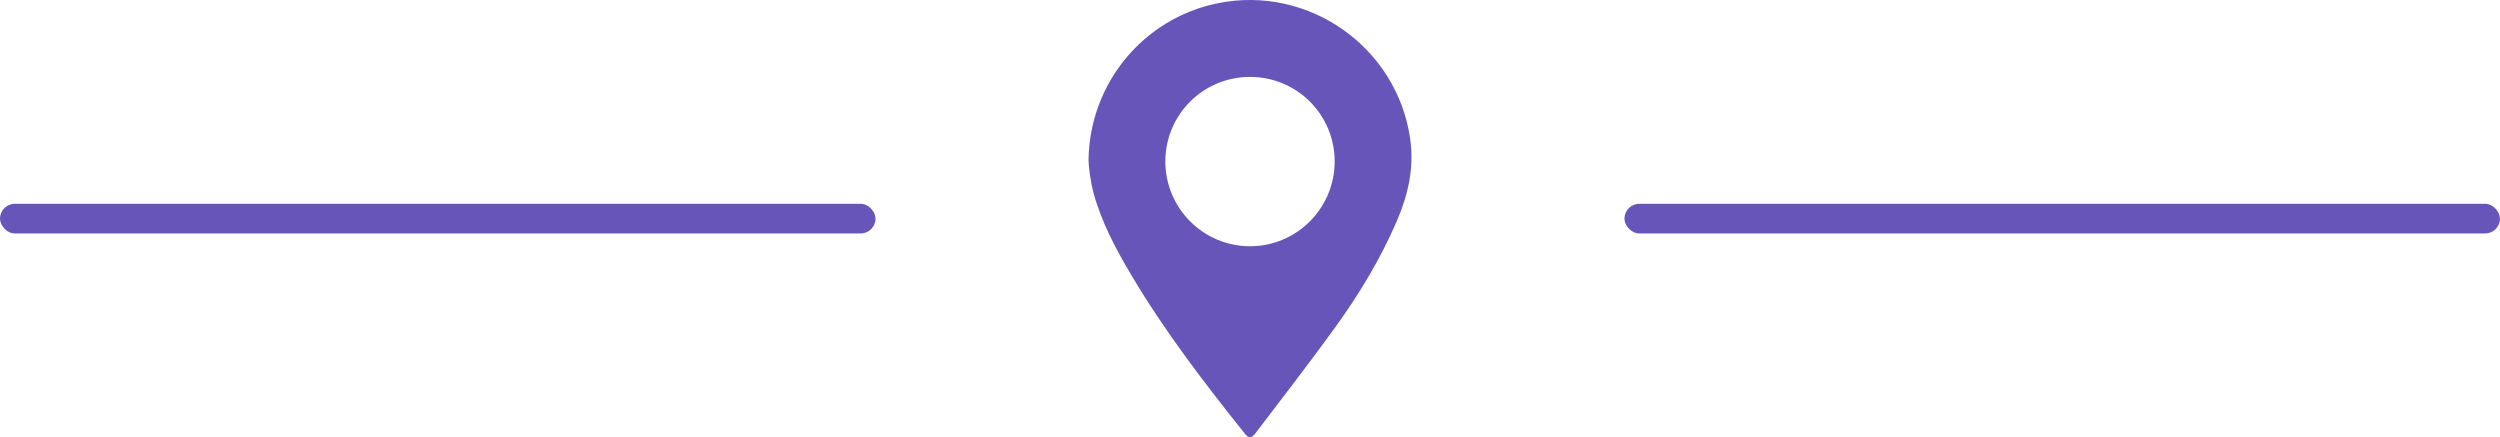 <?xml version="1.0" encoding="UTF-8"?> <svg xmlns="http://www.w3.org/2000/svg" id="_Слой_2" data-name="Слой 2" viewBox="0 0 886.19 155"><defs><style> .cls-1 { fill: #6855ba; } </style></defs><g id="_Слой_1-2" data-name="Слой 1"><path class="cls-1" d="m385.86,56.42c.51-26.95,19.38-49.8,45.6-55.23,32.28-6.68,63.74,15.45,68.41,47.99,1.49,10.35-.74,19.97-4.8,29.35-5.78,13.36-13.28,25.76-21.77,37.51-9.15,12.67-18.76,25-28.2,37.45-1.47,1.95-2.43,1.98-3.83.23-14.34-17.92-28.29-36.12-40.05-55.88-5.52-9.27-10.64-18.76-13.53-29.23-1.09-3.95-1.84-9.6-1.84-12.19Zm27.23.79c-.03,16.57,13.47,30.09,30.02,30.08,16.56,0,30.04-13.53,30-30.1-.04-16.56-13.36-29.89-29.93-29.93-16.63-.05-30.06,13.32-30.09,29.95Z"></path><g><rect class="cls-1" x="575.83" y="72.25" width="310.35" height="10.5" rx="5.25" ry="5.25"></rect><rect class="cls-1" x="0" y="72.25" width="310.35" height="10.5" rx="5.25" ry="5.25"></rect></g></g></svg> 